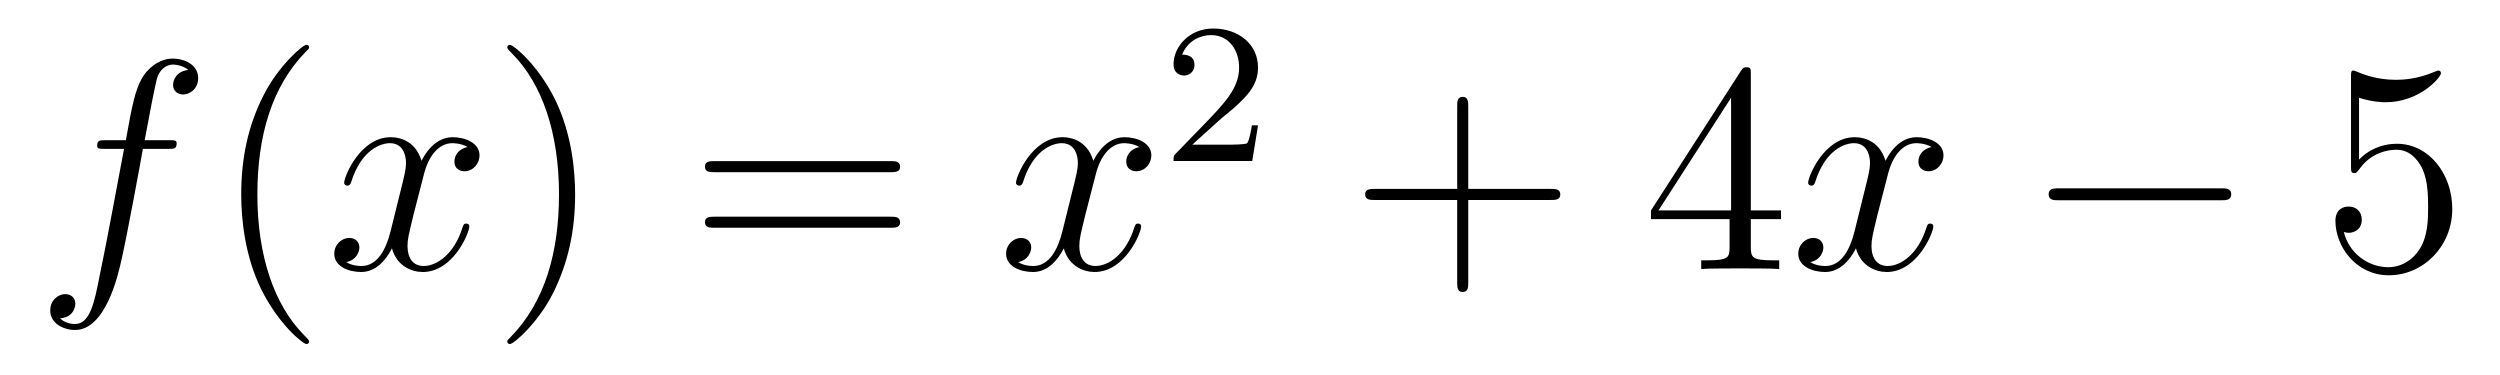 <?xml version='1.0'?>
<!-- This file was generated by dvisvgm 1.14.1 -->
<svg height='15pt' version='1.1' viewBox='0 -15 100 15' width='100pt' xmlns='http://www.w3.org/2000/svg' xmlns:xlink='http://www.w3.org/1999/xlink'>
<g id='page1'>
<g transform='matrix(1 0 0 1 -127 650)'>
<path d='M133.732 -659.046C133.971 -659.046 134.066 -659.046 134.066 -659.273C134.066 -659.392 133.971 -659.392 133.755 -659.392H132.787C133.014 -660.623 133.182 -661.472 133.277 -661.855C133.349 -662.142 133.6 -662.417 133.911 -662.417C134.162 -662.417 134.413 -662.309 134.532 -662.202C134.066 -662.154 133.923 -661.807 133.923 -661.604C133.923 -661.365 134.102 -661.221 134.329 -661.221C134.568 -661.221 134.927 -661.424 134.927 -661.879C134.927 -662.381 134.425 -662.656 133.899 -662.656C133.385 -662.656 132.883 -662.273 132.644 -661.807C132.428 -661.388 132.309 -660.958 132.034 -659.392H131.233C131.006 -659.392 130.887 -659.392 130.887 -659.177C130.887 -659.046 130.958 -659.046 131.197 -659.046H131.962C131.747 -657.934 131.257 -655.232 130.982 -653.953C130.779 -652.913 130.6 -652.04 130.002 -652.04C129.966 -652.04 129.619 -652.04 129.404 -652.267C130.014 -652.315 130.014 -652.841 130.014 -652.853C130.014 -653.092 129.834 -653.236 129.608 -653.236C129.368 -653.236 129.01 -653.032 129.01 -652.578C129.01 -652.064 129.536 -651.801 130.002 -651.801C131.221 -651.801 131.723 -653.989 131.855 -654.587C132.07 -655.507 132.656 -658.687 132.715 -659.046H133.732Z' fill-rule='evenodd'/>
<path d='M139.363 -651.335C139.363 -651.371 139.363 -651.395 139.16 -651.598C137.964 -652.806 137.295 -654.778 137.295 -657.217C137.295 -659.536 137.857 -661.532 139.243 -662.943C139.363 -663.05 139.363 -663.074 139.363 -663.11C139.363 -663.182 139.303 -663.206 139.255 -663.206C139.1 -663.206 138.12 -662.345 137.534 -661.173C136.924 -659.966 136.649 -658.687 136.649 -657.217C136.649 -656.152 136.817 -654.73 137.438 -653.451C138.143 -652.017 139.124 -651.239 139.255 -651.239C139.303 -651.239 139.363 -651.263 139.363 -651.335Z' fill-rule='evenodd'/>
<path d='M145.703 -659.117C145.32 -659.046 145.177 -658.759 145.177 -658.532C145.177 -658.245 145.404 -658.149 145.571 -658.149C145.93 -658.149 146.181 -658.46 146.181 -658.782C146.181 -659.285 145.607 -659.512 145.105 -659.512C144.376 -659.512 143.969 -658.794 143.862 -658.567C143.587 -659.464 142.845 -659.512 142.63 -659.512C141.411 -659.512 140.766 -657.946 140.766 -657.683C140.766 -657.635 140.813 -657.575 140.897 -657.575C140.993 -657.575 141.017 -657.647 141.04 -657.695C141.447 -659.022 142.248 -659.273 142.595 -659.273C143.133 -659.273 143.24 -658.771 143.24 -658.484C143.24 -658.221 143.168 -657.946 143.025 -657.372L142.619 -655.734C142.439 -655.017 142.093 -654.36 141.459 -654.36C141.399 -654.36 141.1 -654.36 140.849 -654.515C141.279 -654.599 141.375 -654.957 141.375 -655.101C141.375 -655.34 141.196 -655.483 140.969 -655.483C140.682 -655.483 140.371 -655.232 140.371 -654.85C140.371 -654.348 140.933 -654.12 141.447 -654.12C142.021 -654.12 142.427 -654.575 142.678 -655.065C142.869 -654.36 143.467 -654.12 143.91 -654.12C145.129 -654.12 145.774 -655.687 145.774 -655.949C145.774 -656.009 145.726 -656.057 145.655 -656.057C145.547 -656.057 145.535 -655.997 145.5 -655.902C145.177 -654.85 144.483 -654.36 143.946 -654.36C143.527 -654.36 143.3 -654.67 143.3 -655.16C143.3 -655.423 143.348 -655.615 143.539 -656.404L143.957 -658.029C144.137 -658.747 144.543 -659.273 145.093 -659.273C145.117 -659.273 145.452 -659.273 145.703 -659.117Z' fill-rule='evenodd'/>
<path d='M150.005 -657.217C150.005 -658.125 149.886 -659.607 149.216 -660.994C148.511 -662.428 147.531 -663.206 147.399 -663.206C147.351 -663.206 147.292 -663.182 147.292 -663.11C147.292 -663.074 147.292 -663.05 147.495 -662.847C148.69 -661.64 149.36 -659.667 149.36 -657.228C149.36 -654.909 148.798 -652.913 147.411 -651.502C147.292 -651.395 147.292 -651.371 147.292 -651.335C147.292 -651.263 147.351 -651.239 147.399 -651.239C147.554 -651.239 148.535 -652.1 149.121 -653.272C149.73 -654.491 150.005 -655.782 150.005 -657.217Z' fill-rule='evenodd'/>
<path d='M162.622 -658.113C162.789 -658.113 163.004 -658.113 163.004 -658.328C163.004 -658.555 162.801 -658.555 162.622 -658.555H155.581C155.413 -658.555 155.198 -658.555 155.198 -658.34C155.198 -658.113 155.401 -658.113 155.581 -658.113H162.622ZM162.622 -655.89C162.789 -655.89 163.004 -655.89 163.004 -656.105C163.004 -656.332 162.801 -656.332 162.622 -656.332H155.581C155.413 -656.332 155.198 -656.332 155.198 -656.117C155.198 -655.89 155.401 -655.89 155.581 -655.89H162.622Z' fill-rule='evenodd'/>
<path d='M172.576 -659.117C172.194 -659.046 172.05 -658.759 172.05 -658.532C172.05 -658.245 172.277 -658.149 172.445 -658.149C172.803 -658.149 173.054 -658.46 173.054 -658.782C173.054 -659.285 172.48 -659.512 171.978 -659.512C171.249 -659.512 170.843 -658.794 170.735 -658.567C170.46 -659.464 169.719 -659.512 169.504 -659.512C168.285 -659.512 167.639 -657.946 167.639 -657.683C167.639 -657.635 167.687 -657.575 167.77 -657.575C167.866 -657.575 167.89 -657.647 167.914 -657.695C168.321 -659.022 169.121 -659.273 169.468 -659.273C170.006 -659.273 170.114 -658.771 170.114 -658.484C170.114 -658.221 170.042 -657.946 169.898 -657.372L169.492 -655.734C169.313 -655.017 168.966 -654.36 168.332 -654.36C168.273 -654.36 167.974 -654.36 167.723 -654.515C168.153 -654.599 168.249 -654.957 168.249 -655.101C168.249 -655.34 168.069 -655.483 167.842 -655.483C167.556 -655.483 167.244 -655.232 167.244 -654.85C167.244 -654.348 167.806 -654.12 168.321 -654.12C168.894 -654.12 169.301 -654.575 169.552 -655.065C169.743 -654.36 170.341 -654.12 170.783 -654.12C172.002 -654.12 172.648 -655.687 172.648 -655.949C172.648 -656.009 172.6 -656.057 172.528 -656.057C172.421 -656.057 172.409 -655.997 172.373 -655.902C172.05 -654.85 171.357 -654.36 170.819 -654.36C170.4 -654.36 170.173 -654.67 170.173 -655.16C170.173 -655.423 170.221 -655.615 170.412 -656.404L170.831 -658.029C171.01 -658.747 171.416 -659.273 171.966 -659.273C171.99 -659.273 172.325 -659.273 172.576 -659.117Z' fill-rule='evenodd'/>
<path d='M175.767 -660.186C175.895 -660.305 176.229 -660.568 176.357 -660.68C176.851 -661.134 177.321 -661.572 177.321 -662.297C177.321 -663.245 176.524 -663.859 175.528 -663.859C174.572 -663.859 173.942 -663.134 173.942 -662.425C173.942 -662.034 174.253 -661.978 174.365 -661.978C174.532 -661.978 174.779 -662.098 174.779 -662.401C174.779 -662.815 174.381 -662.815 174.285 -662.815C174.516 -663.397 175.05 -663.596 175.44 -663.596C176.182 -663.596 176.564 -662.967 176.564 -662.297C176.564 -661.468 175.982 -660.863 175.042 -659.899L174.038 -658.863C173.942 -658.775 173.942 -658.759 173.942 -658.56H177.09L177.321 -659.986H177.074C177.05 -659.827 176.986 -659.428 176.891 -659.277C176.843 -659.213 176.237 -659.213 176.11 -659.213H174.691L175.767 -660.186Z' fill-rule='evenodd'/>
<path d='M185.73 -657.001H189.029C189.196 -657.001 189.412 -657.001 189.412 -657.217C189.412 -657.444 189.208 -657.444 189.029 -657.444H185.73V-660.743C185.73 -660.91 185.73 -661.126 185.514 -661.126C185.288 -661.126 185.288 -660.922 185.288 -660.743V-657.444H181.988C181.821 -657.444 181.606 -657.444 181.606 -657.228C181.606 -657.001 181.809 -657.001 181.988 -657.001H185.288V-653.702C185.288 -653.535 185.288 -653.32 185.502 -653.32C185.73 -653.32 185.73 -653.523 185.73 -653.702V-657.001Z' fill-rule='evenodd'/>
<path d='M197.033 -662.022C197.033 -662.249 197.033 -662.309 196.865 -662.309C196.77 -662.309 196.734 -662.309 196.638 -662.166L193.04 -656.583V-656.236H196.183V-655.148C196.183 -654.706 196.16 -654.587 195.287 -654.587H195.048V-654.24C195.323 -654.264 196.267 -654.264 196.602 -654.264C196.937 -654.264 197.893 -654.264 198.168 -654.24V-654.587H197.929C197.069 -654.587 197.033 -654.706 197.033 -655.148V-656.236H198.24V-656.583H197.033V-662.022ZM196.243 -661.09V-656.583H193.339L196.243 -661.09Z' fill-rule='evenodd'/>
<path d='M204.263 -659.117C203.88 -659.046 203.736 -658.759 203.736 -658.532C203.736 -658.245 203.964 -658.149 204.131 -658.149C204.49 -658.149 204.74 -658.46 204.74 -658.782C204.74 -659.285 204.167 -659.512 203.664 -659.512C202.936 -659.512 202.529 -658.794 202.422 -658.567C202.146 -659.464 201.406 -659.512 201.19 -659.512C199.97 -659.512 199.325 -657.946 199.325 -657.683C199.325 -657.635 199.373 -657.575 199.457 -657.575C199.553 -657.575 199.577 -657.647 199.6 -657.695C200.006 -659.022 200.808 -659.273 201.155 -659.273C201.692 -659.273 201.8 -658.771 201.8 -658.484C201.8 -658.221 201.728 -657.946 201.584 -657.372L201.179 -655.734C200.999 -655.017 200.652 -654.36 200.018 -654.36C199.958 -654.36 199.66 -654.36 199.409 -654.515C199.84 -654.599 199.934 -654.957 199.934 -655.101C199.934 -655.34 199.756 -655.483 199.529 -655.483C199.242 -655.483 198.931 -655.232 198.931 -654.85C198.931 -654.348 199.493 -654.12 200.006 -654.12C200.58 -654.12 200.987 -654.575 201.238 -655.065C201.43 -654.36 202.027 -654.12 202.469 -654.12C203.688 -654.12 204.334 -655.687 204.334 -655.949C204.334 -656.009 204.286 -656.057 204.215 -656.057C204.107 -656.057 204.095 -655.997 204.059 -655.902C203.736 -654.85 203.042 -654.36 202.505 -654.36C202.087 -654.36 201.859 -654.67 201.859 -655.16C201.859 -655.423 201.907 -655.615 202.098 -656.404L202.517 -658.029C202.697 -658.747 203.102 -659.273 203.653 -659.273C203.677 -659.273 204.012 -659.273 204.263 -659.117Z' fill-rule='evenodd'/>
<path d='M215.832 -656.989C216.035 -656.989 216.25 -656.989 216.25 -657.228C216.25 -657.468 216.035 -657.468 215.832 -657.468H209.364C209.161 -657.468 208.946 -657.468 208.946 -657.228C208.946 -656.989 209.161 -656.989 209.364 -656.989H215.832Z' fill-rule='evenodd'/>
<path d='M221.362 -661.09C221.876 -660.922 222.294 -660.91 222.426 -660.91C223.777 -660.91 224.638 -661.902 224.638 -662.07C224.638 -662.118 224.614 -662.178 224.542 -662.178C224.518 -662.178 224.495 -662.178 224.387 -662.13C223.717 -661.843 223.144 -661.807 222.833 -661.807C222.043 -661.807 221.482 -662.046 221.255 -662.142C221.171 -662.178 221.147 -662.178 221.135 -662.178C221.04 -662.178 221.04 -662.106 221.04 -661.914V-658.364C221.04 -658.149 221.04 -658.077 221.183 -658.077C221.243 -658.077 221.255 -658.089 221.375 -658.233C221.708 -658.723 222.271 -659.01 222.869 -659.01C223.502 -659.01 223.813 -658.424 223.908 -658.221C224.112 -657.754 224.124 -657.169 224.124 -656.714C224.124 -656.26 224.124 -655.579 223.789 -655.041C223.525 -654.611 223.06 -654.312 222.534 -654.312C221.744 -654.312 220.968 -654.85 220.752 -655.722C220.812 -655.698 220.884 -655.687 220.944 -655.687C221.147 -655.687 221.47 -655.806 221.47 -656.212C221.47 -656.547 221.243 -656.738 220.944 -656.738C220.728 -656.738 220.417 -656.631 220.417 -656.165C220.417 -655.148 221.231 -653.989 222.558 -653.989C223.908 -653.989 225.091 -655.125 225.091 -656.643C225.091 -658.065 224.136 -659.249 222.881 -659.249C222.199 -659.249 221.672 -658.95 221.362 -658.615V-661.09Z' fill-rule='evenodd'/>
</g>
</g>
</svg>
